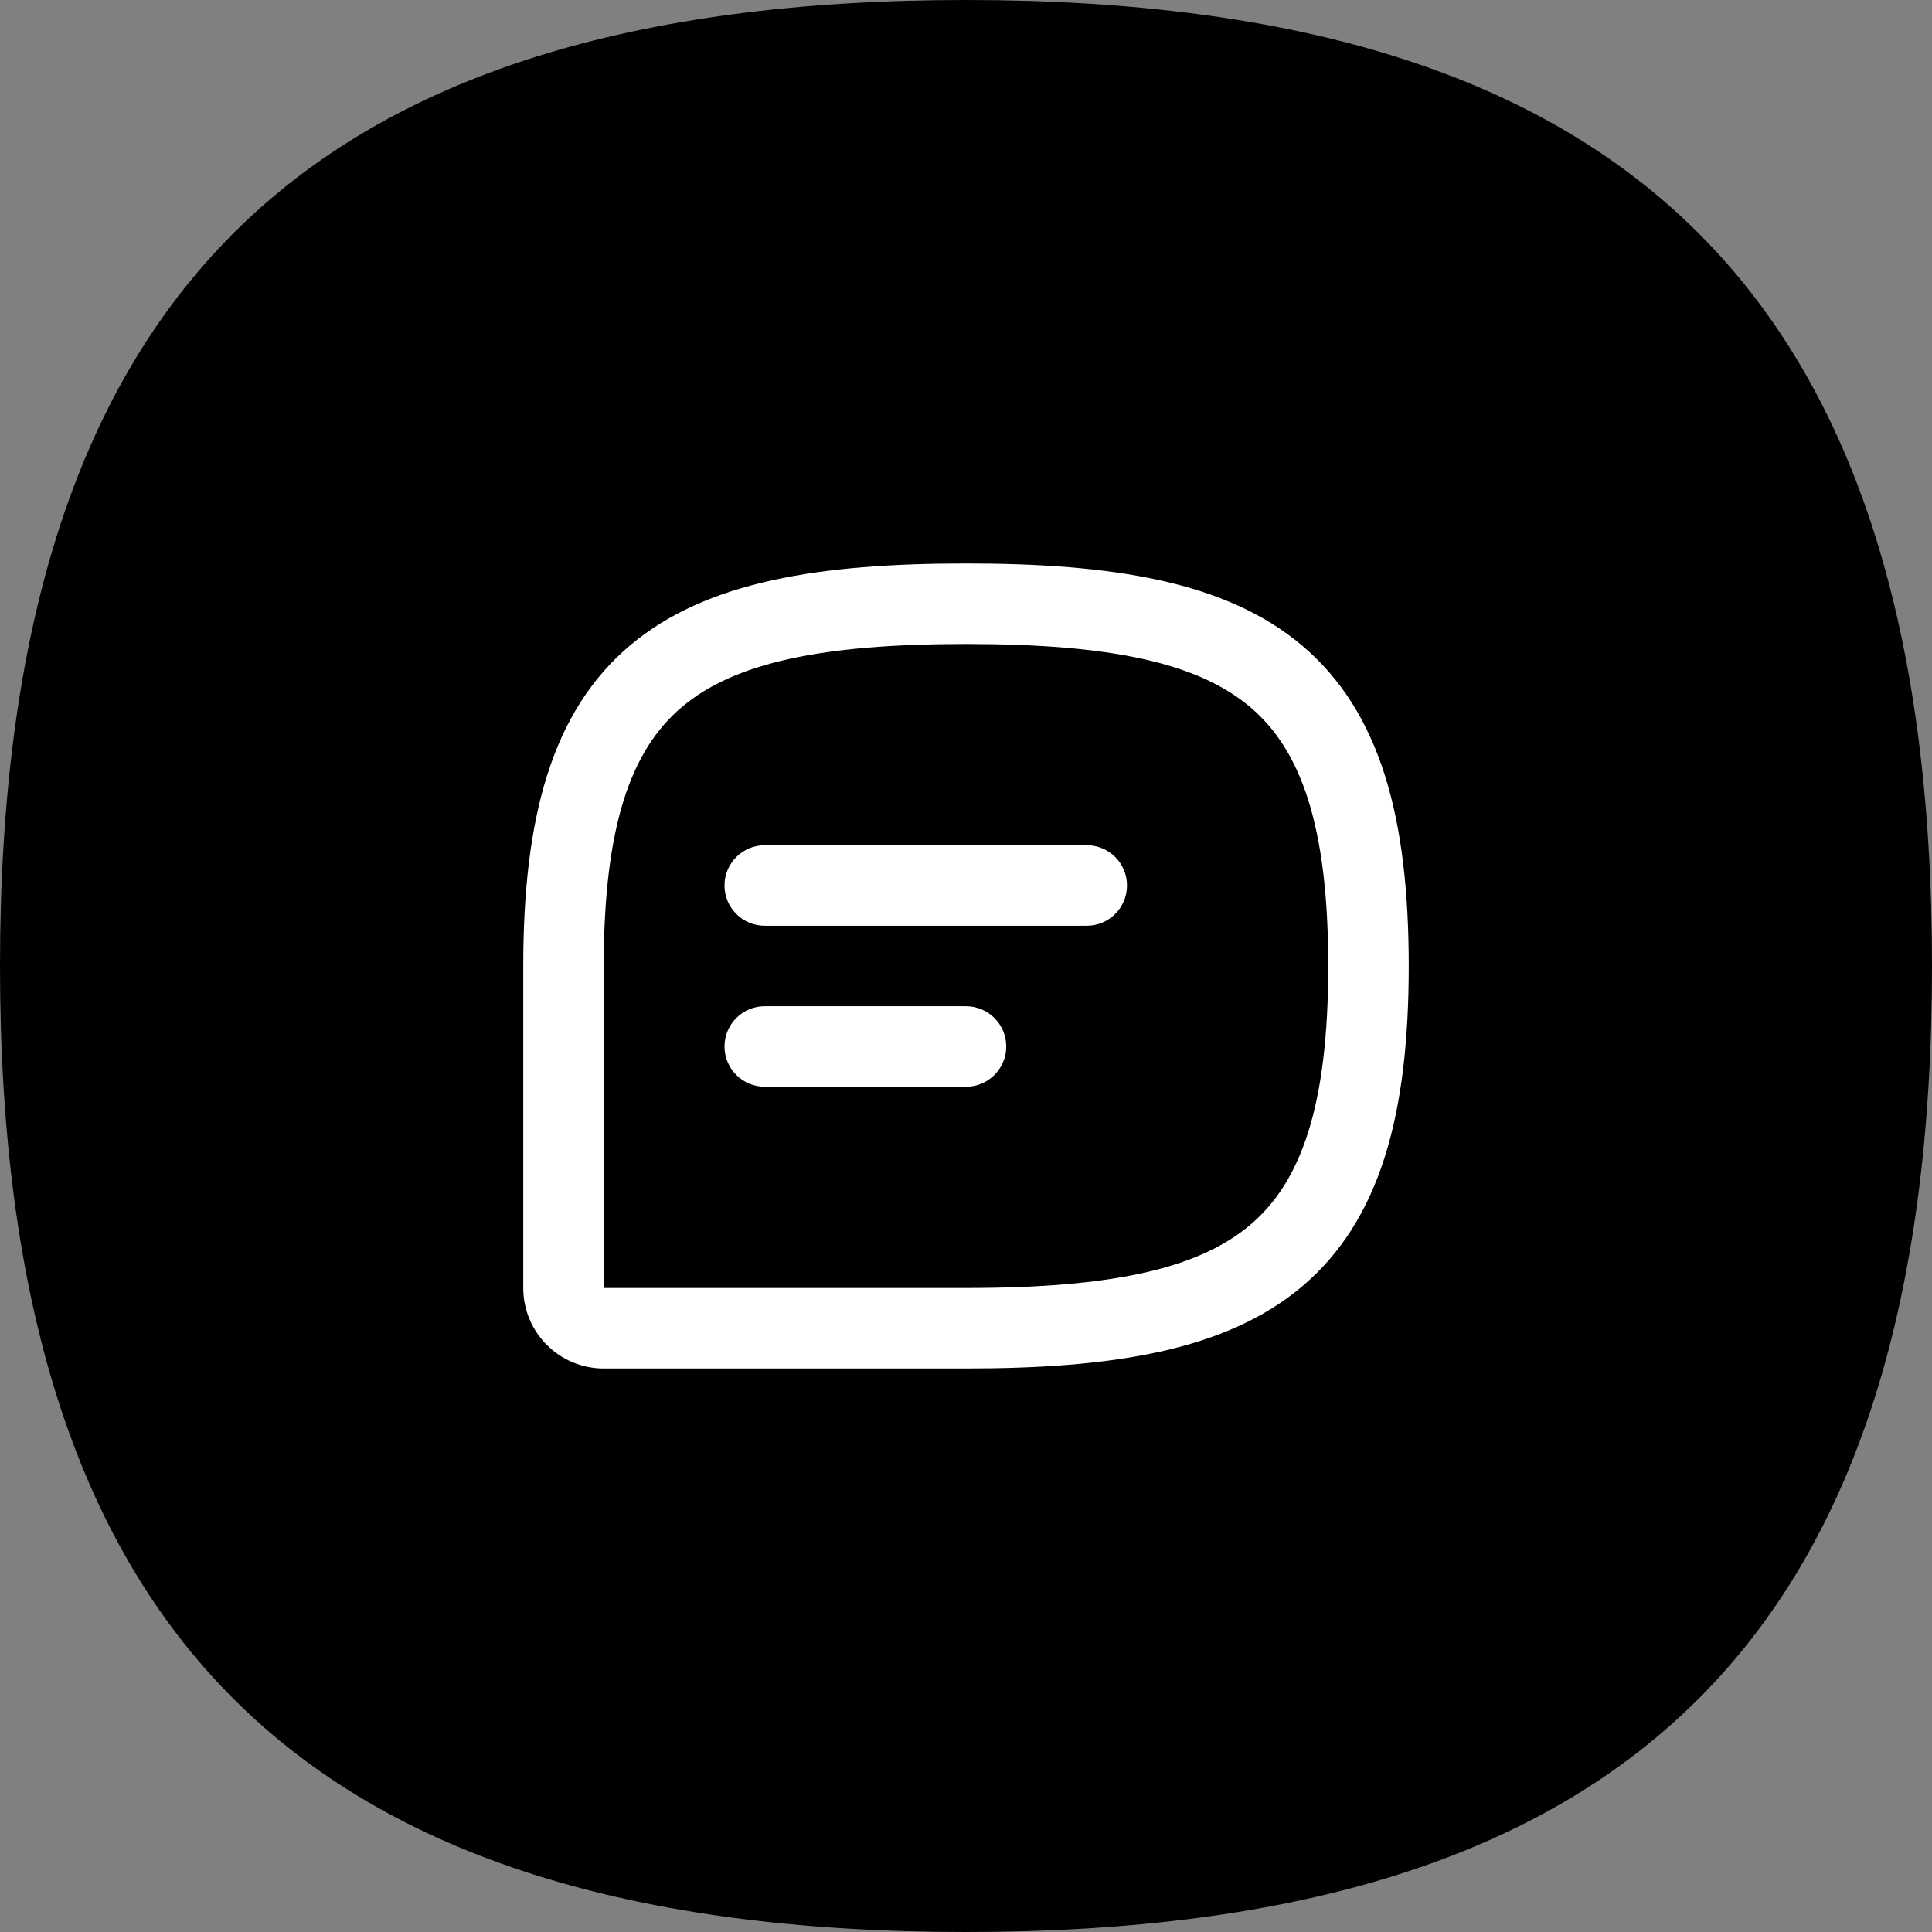 <svg width="48" height="48" viewBox="0 0 48 48" fill="none" xmlns="http://www.w3.org/2000/svg">
<rect x="0" y="0" width="48" height="48" fill="#808080" stroke="none"/>
<g clip-path="url(#clip0_13058_11193)">
<path d="M48 24C48 40.541 40.541 48 24 48C7.459 48 0 40.541 0 24C0 7.459 7.459 0 24 0C40.541 0 48 7.459 48 24Z" fill="#1C8A76" style="fill:#1C8A76;fill:color(display-p3 0.112 0.539 0.462);fill-opacity:1;"/>
<path d="M24 14C27.614 14 30.448 14.434 32.346 16.035C34.294 17.679 35 20.317 35 24C35 27.683 34.294 30.321 32.346 31.965C30.448 33.566 27.614 34 24 34H15C13.895 34 13 33.105 13 32V24C13 20.317 13.706 17.679 15.654 16.035C17.552 14.434 20.386 14 24 14ZM24 16C20.411 16 18.245 16.466 16.943 17.564C15.693 18.619 15 20.48 15 24V32H24C27.589 32 29.755 31.534 31.057 30.436C32.307 29.381 33 27.52 33 24C33 20.48 32.307 18.619 31.057 17.564C29.755 16.466 27.589 16 24 16ZM24 25C24.552 25 25 25.448 25 26C25 26.552 24.552 27 24 27H19C18.448 27 18 26.552 18 26C18 25.448 18.448 25 19 25H24ZM27 21C27.552 21 28 21.448 28 22C28 22.552 27.552 23 27 23H19C18.448 23 18 22.552 18 22C18 21.448 18.448 21 19 21H27Z" fill="white" style="fill:white;fill-opacity:1;"/>
</g>
<defs>
<clipPath id="clip0_13058_11193">
<rect width="48" height="48" fill="white" style="fill:white;fill-opacity:1;"/>
</clipPath>
</defs>
</svg>
